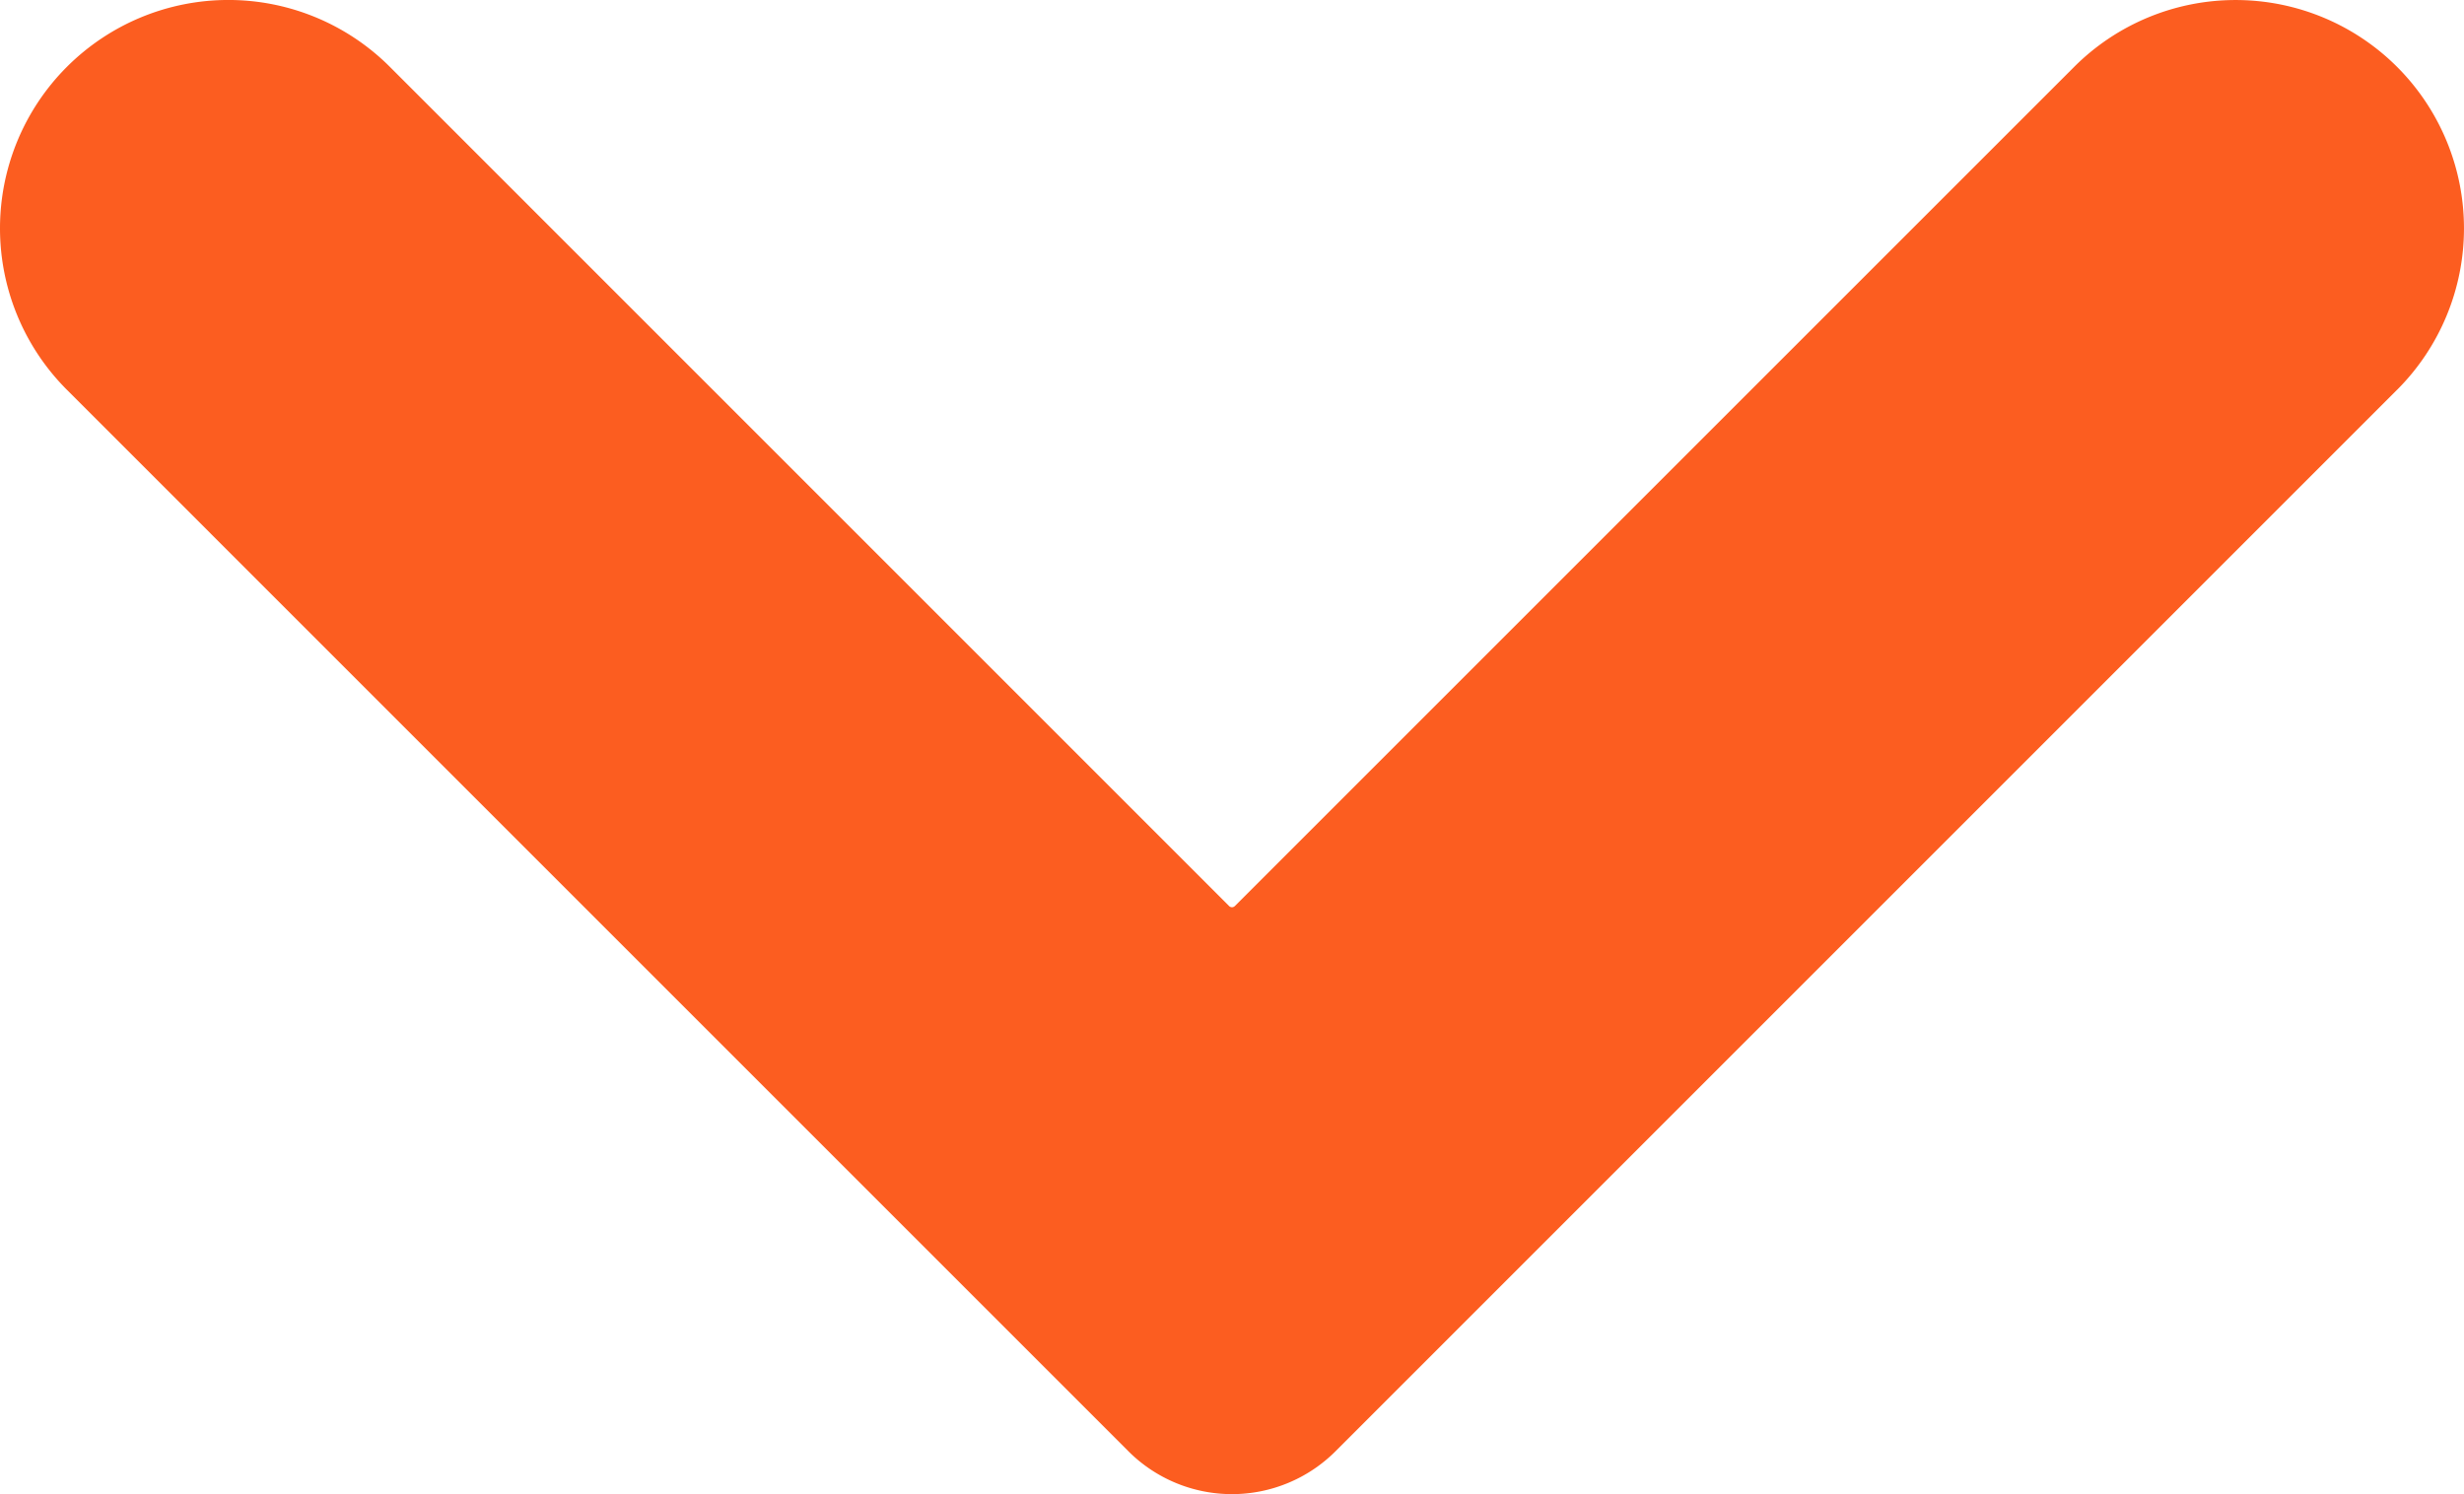 <svg xmlns="http://www.w3.org/2000/svg" width="41.651" height="25.259" viewBox="385 1219.371 41.651 25.259"><path d="m425.52 1225.96-17.944 17.945a2.476 2.476 0 0 1-3.502 0l-17.943-17.944a3.86 3.86 0 0 1 5.459-5.46l14.186 14.187a.069.069 0 0 0 .098 0l14.187-14.186a3.86 3.86 0 1 1 5.459 5.459" fill="#fc5d20" fill-rule="evenodd" data-name="Path 761"/></svg>